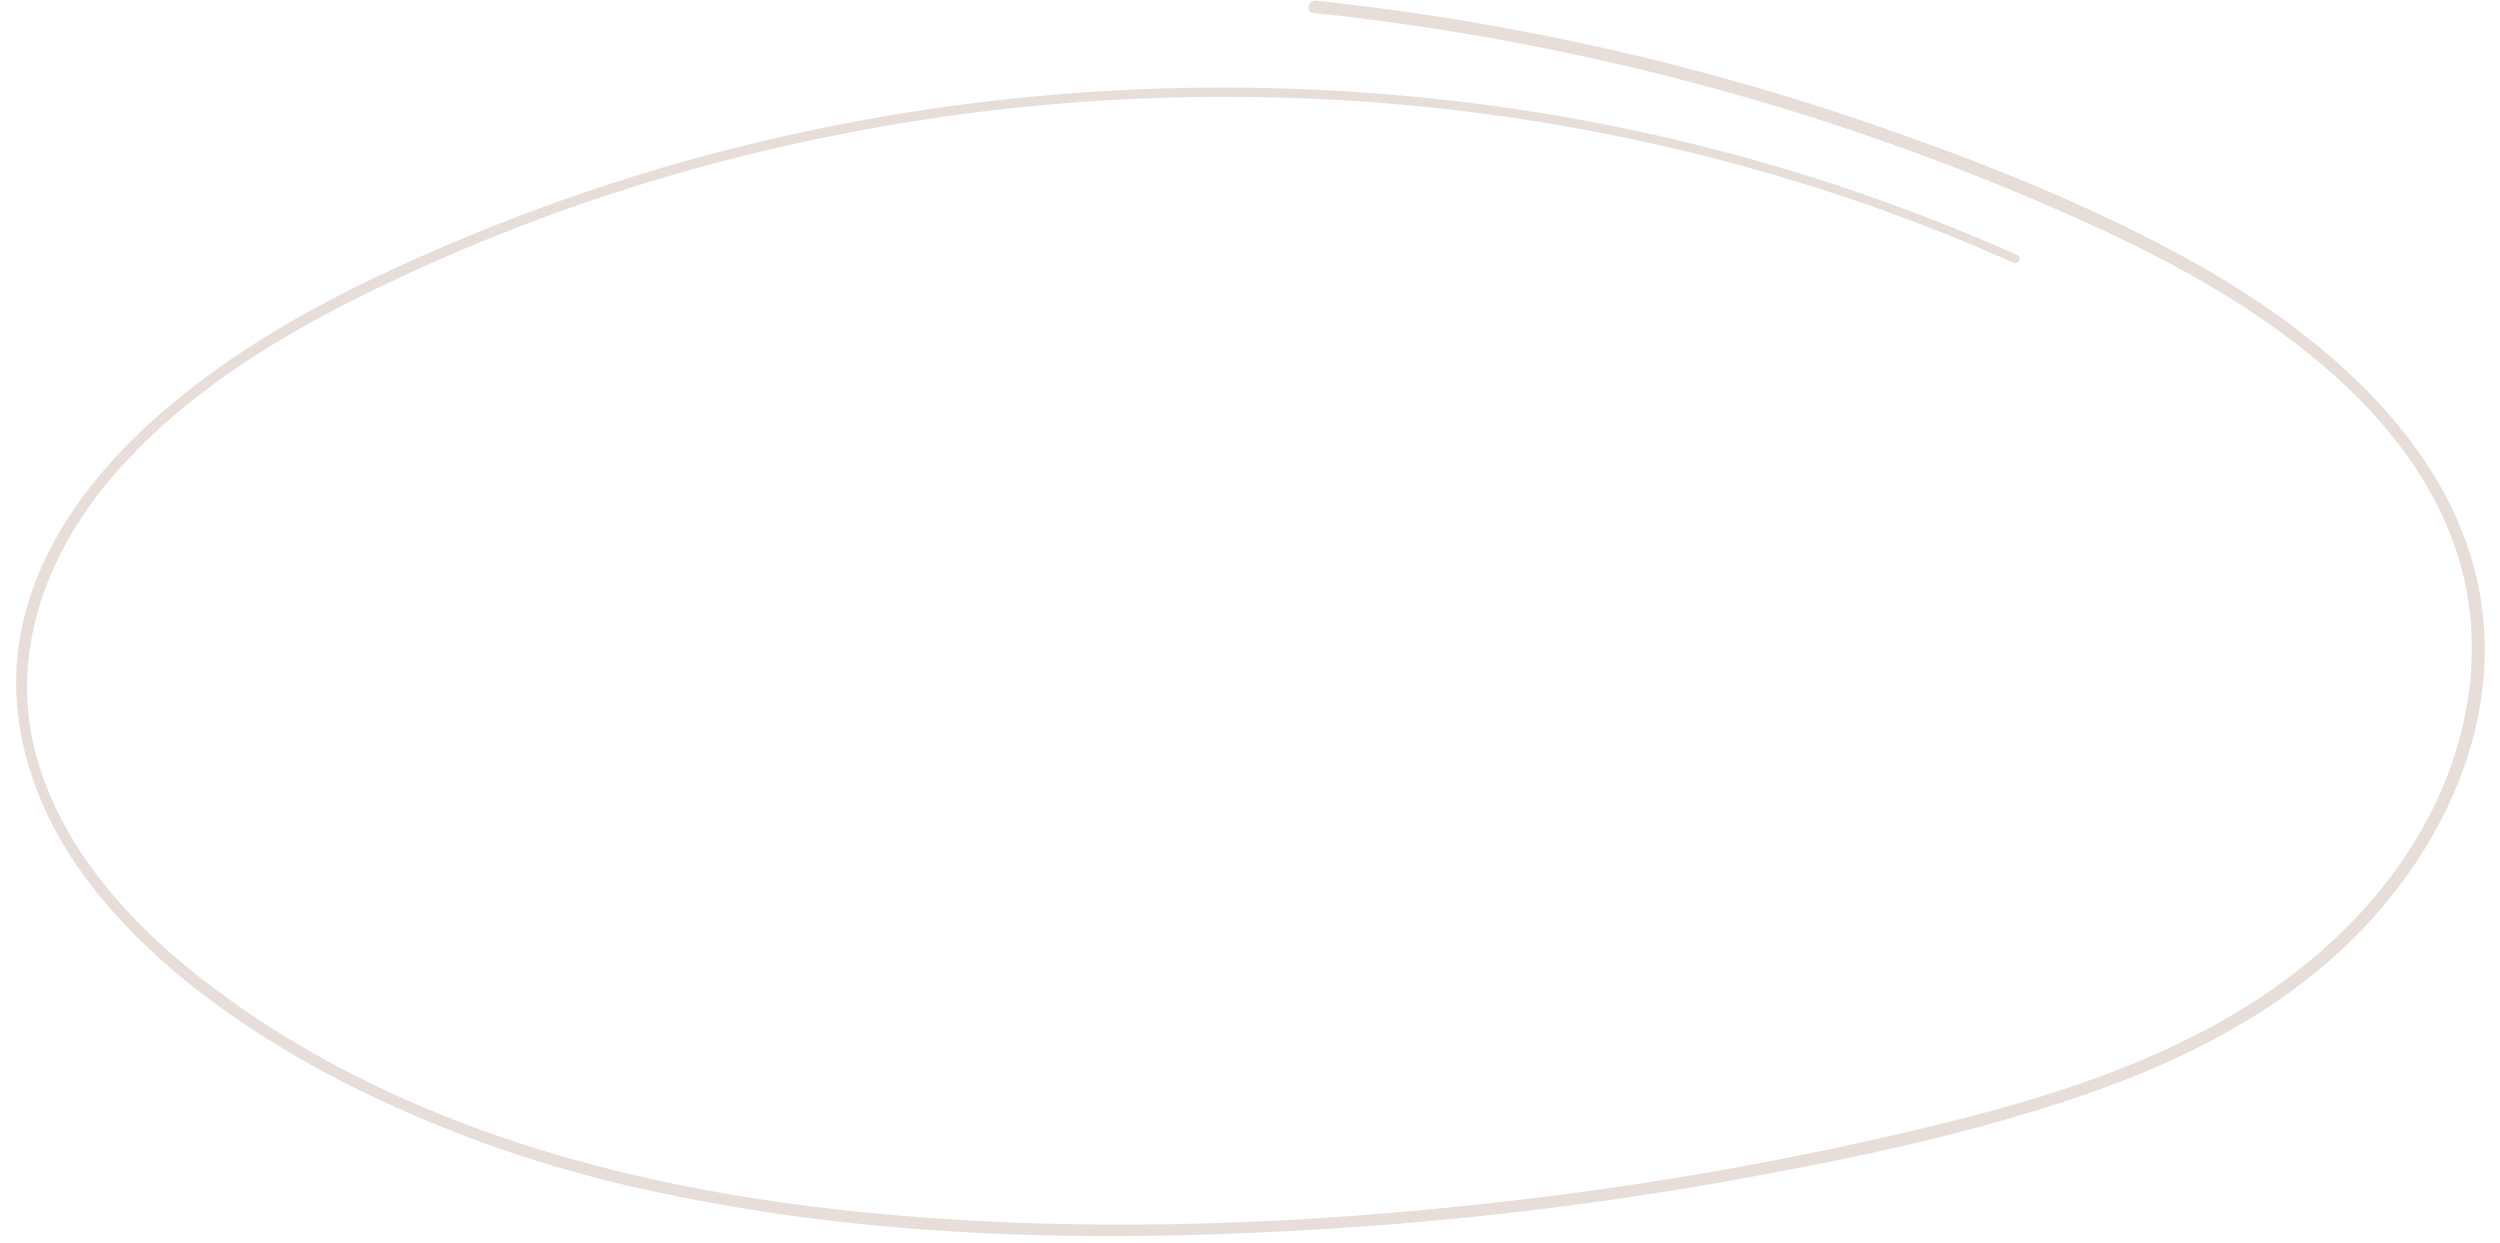 <?xml version="1.0" encoding="UTF-8" standalone="no"?><svg xmlns="http://www.w3.org/2000/svg" xmlns:xlink="http://www.w3.org/1999/xlink" fill="#e7ded9" height="176.6" preserveAspectRatio="xMidYMid meet" version="1" viewBox="-2.3 -0.1 355.1 176.6" width="355.1" zoomAndPan="magnify"><g data-name="11" id="change1_1"><path d="M350.465,96.176c2.377-27.848-20.377-47.707-42.641-59.831-14.368-7.823-29.812-13.9-45.275-19.173a357.991,357.991,0,0,0-52.1-13.487Q197.6,1.372,184.6.006c-1.121-.119-1.477,1.612-.345,1.731A357.734,357.734,0,0,1,285.466,27.773c12.942,5.458,25.768,11.544,37.075,19.973,10.077,7.51,19.186,17.067,23.578,29.05,4.933,13.457,2.749,27.995-4.118,40.363-7.319,13.179-19.083,22.94-32.375,29.729-13.8,7.049-28.943,11.056-43.98,14.481a493.172,493.172,0,0,1-50.447,8.754c-32.827,3.96-66.53,5.236-99.436,1.468-31.3-3.584-62.981-12.533-88.374-31.86C16.58,131.5,6.559,120.7,2.873,107.311-1.093,92.9,4.219,78.628,13.664,67.623c9.844-11.469,22.985-19.605,36.428-26.2A267.565,267.565,0,0,1,90.751,25.49a281.419,281.419,0,0,1,86.688-11.769A276.525,276.525,0,0,1,263.868,29.3q10.053,3.555,19.793,7.915c.724.324,1.281-.778.555-1.1a273.969,273.969,0,0,0-86.5-22.556,284.587,284.587,0,0,0-88.93,5.747A272.925,272.925,0,0,0,65.829,32.792C51.946,38.459,38.106,45.031,26.1,54.111,14.826,62.641,4.381,73.91,1.033,88.033c-3.293,13.892,1.592,27.635,10.308,38.5C20.579,138.049,33.2,146.7,46.189,153.471A179.251,179.251,0,0,0,91.877,169.4c32.6,6.926,66.625,7.055,99.738,4.679a495.835,495.835,0,0,0,51.968-6.5c16.1-2.885,32.307-6.245,47.856-11.381,14.489-4.785,28.768-11.6,39.836-22.318C341.527,123.953,349.236,110.581,350.465,96.176Z"/></g></svg>